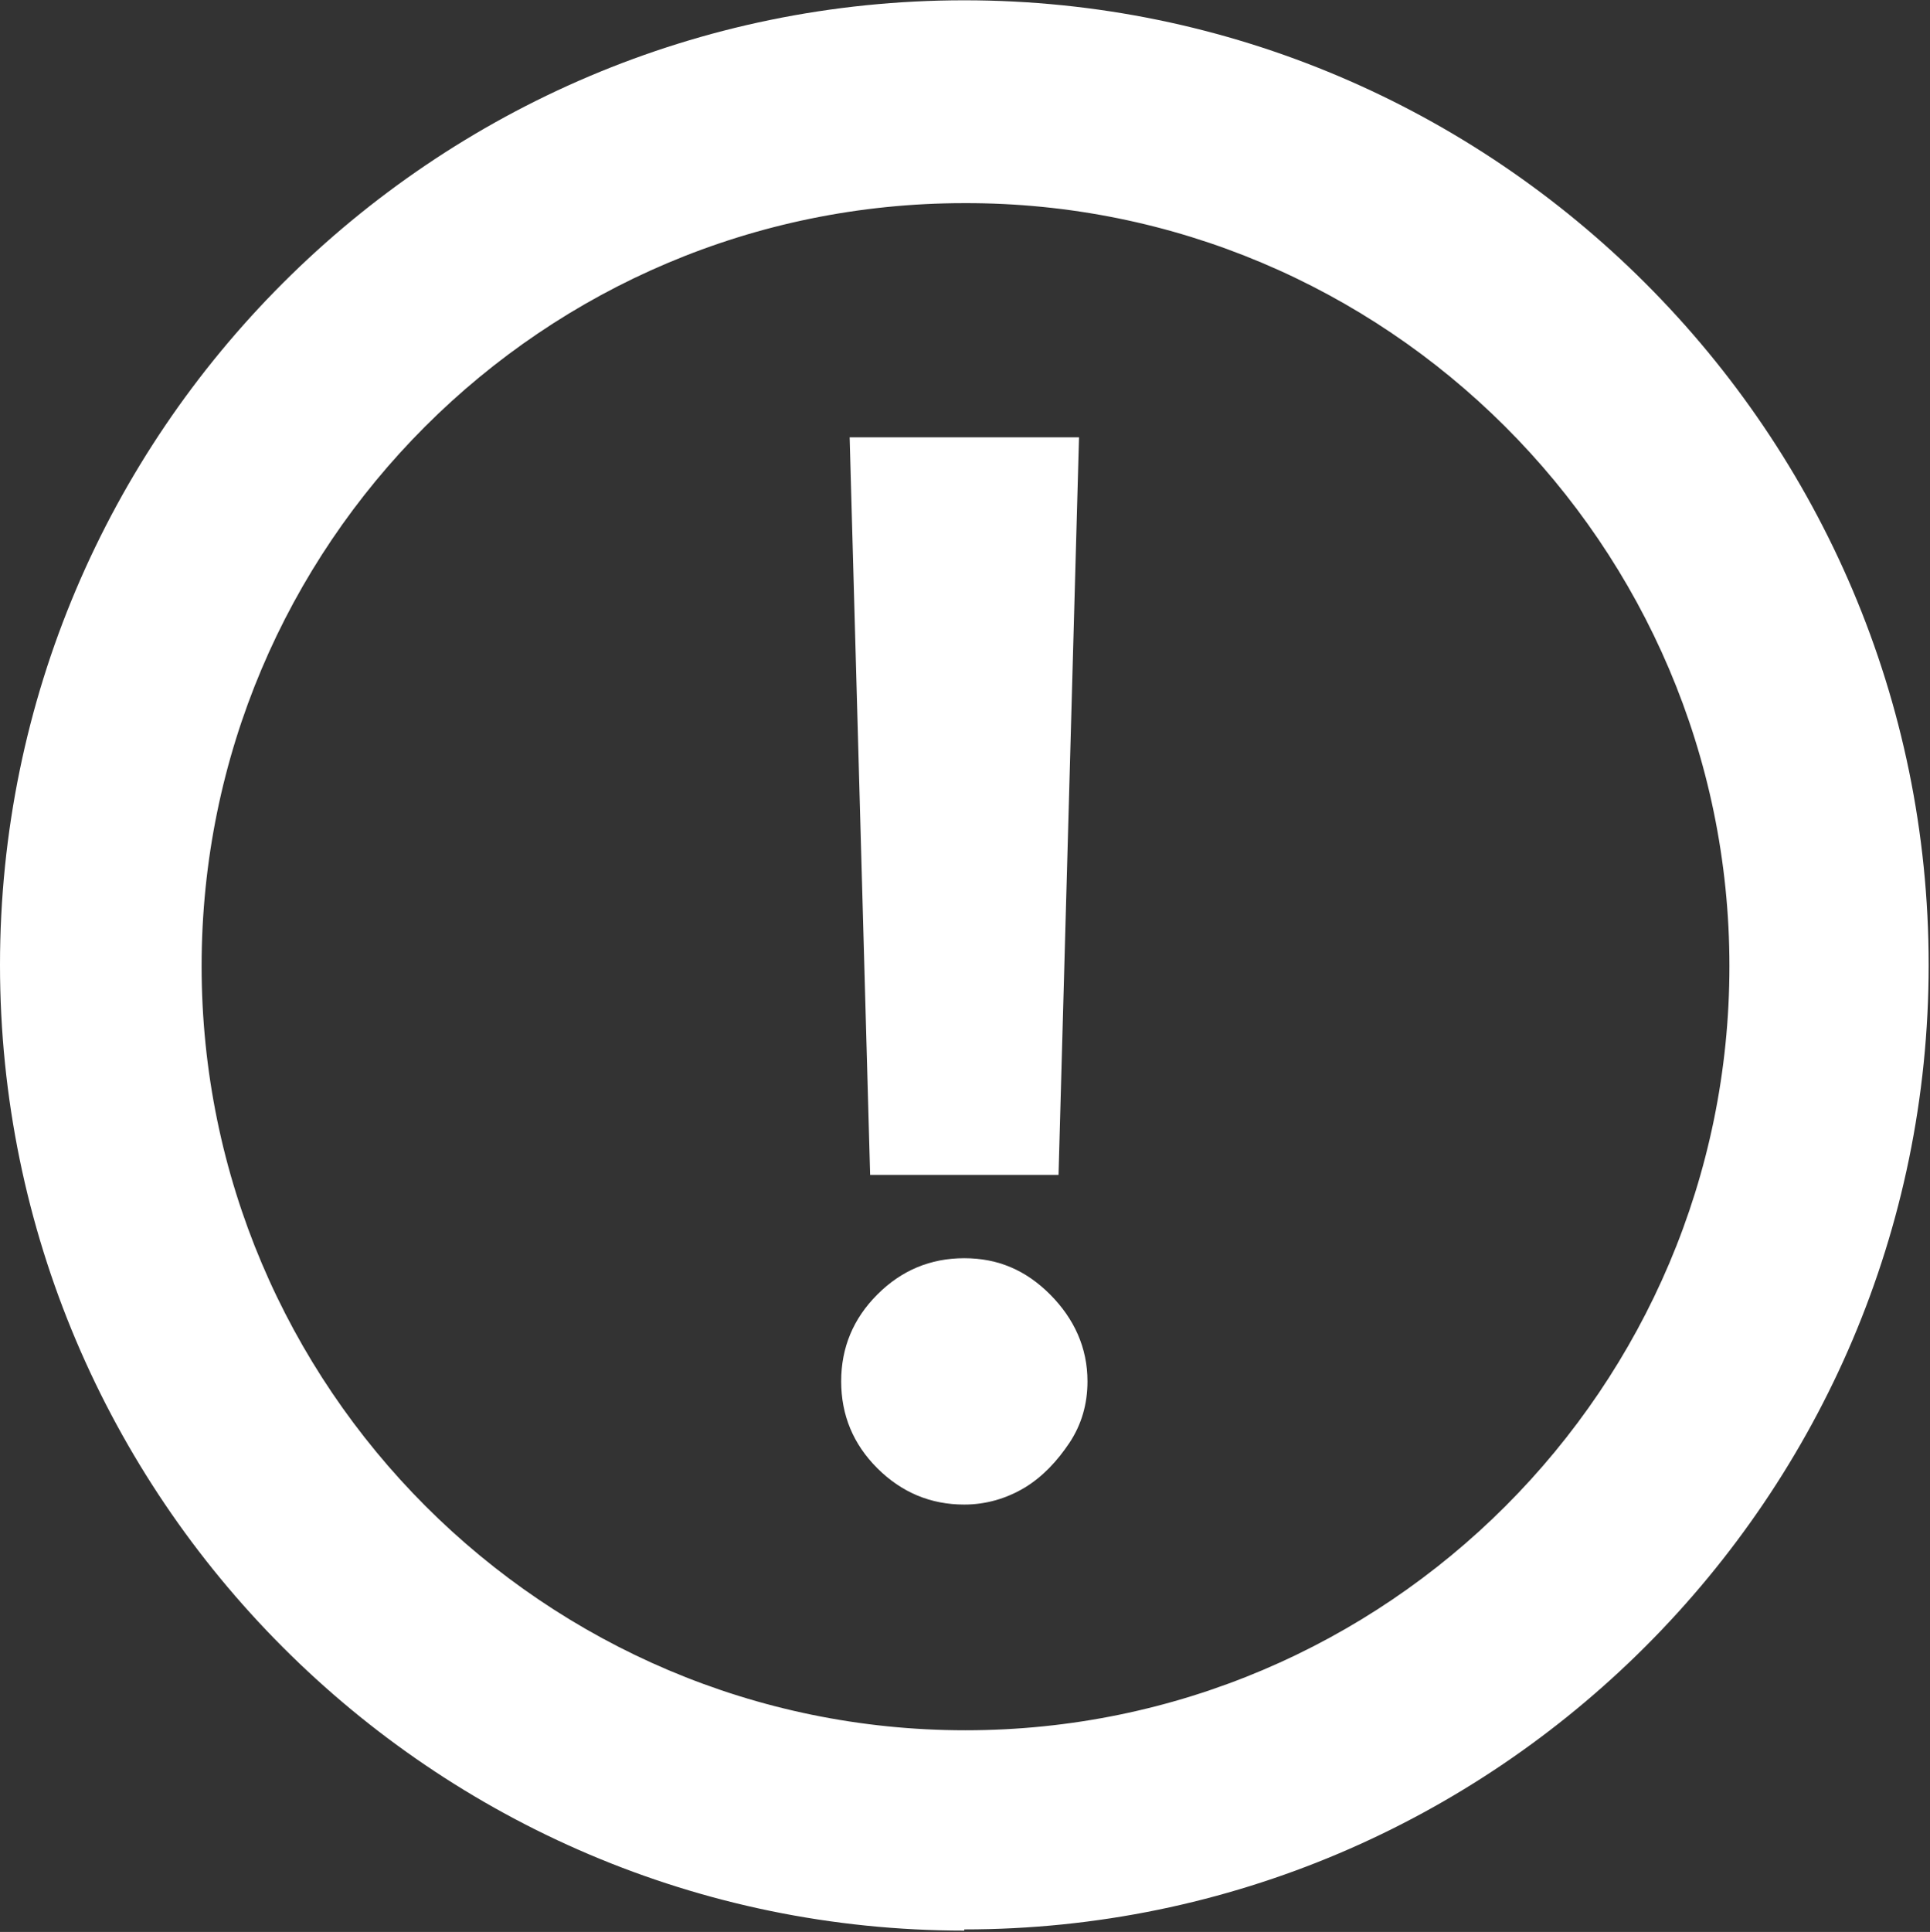 <?xml version="1.0" encoding="UTF-8"?> <svg xmlns="http://www.w3.org/2000/svg" viewBox="0 0 13.00 13.01" data-guides="{&quot;vertical&quot;:[],&quot;horizontal&quot;:[]}"><rect x="0" y="0" width="13.00" height="13.01" fill="#333333" stroke="none"/><defs></defs><path fill="#ffffff" stroke="none" fill-opacity="1" stroke-width="1" stroke-opacity="1" id="tSvg3184a54a29" title="Path 1" d="M6.495 13.001C2.918 13.001 0 10.083 0 6.498C0 2.913 2.918 0.002 6.495 0.002C10.072 0.002 12.991 2.921 12.991 6.498C12.991 10.075 10.072 12.993 6.495 12.993C6.495 12.993 6.495 12.993 6.495 13.001ZM6.495 1.368C3.658 1.368 1.358 3.669 1.358 6.506C1.358 9.343 3.666 11.652 6.503 11.652C9.341 11.652 11.649 9.343 11.649 6.506C11.649 3.669 9.332 1.36 6.495 1.368Z"></path><path fill="#ffffff" stroke="none" fill-opacity="1" stroke-width="1" stroke-opacity="1" id="tSvg196da084db2" title="Path 2" d="M6.495 10.132C6.268 10.132 6.073 10.05 5.91 9.888C5.747 9.725 5.666 9.53 5.666 9.302C5.666 9.075 5.747 8.88 5.91 8.717C6.073 8.554 6.268 8.473 6.495 8.473C6.723 8.473 6.91 8.554 7.073 8.717C7.235 8.88 7.325 9.075 7.325 9.302C7.325 9.457 7.284 9.595 7.203 9.717C7.121 9.839 7.024 9.944 6.902 10.018C6.78 10.091 6.642 10.132 6.495 10.132ZM7.268 2.945C7.222 4.601 7.176 6.256 7.13 7.912C6.707 7.912 6.284 7.912 5.861 7.912C5.815 6.256 5.769 4.601 5.723 2.945C6.238 2.945 6.753 2.945 7.268 2.945Z"></path></svg> 